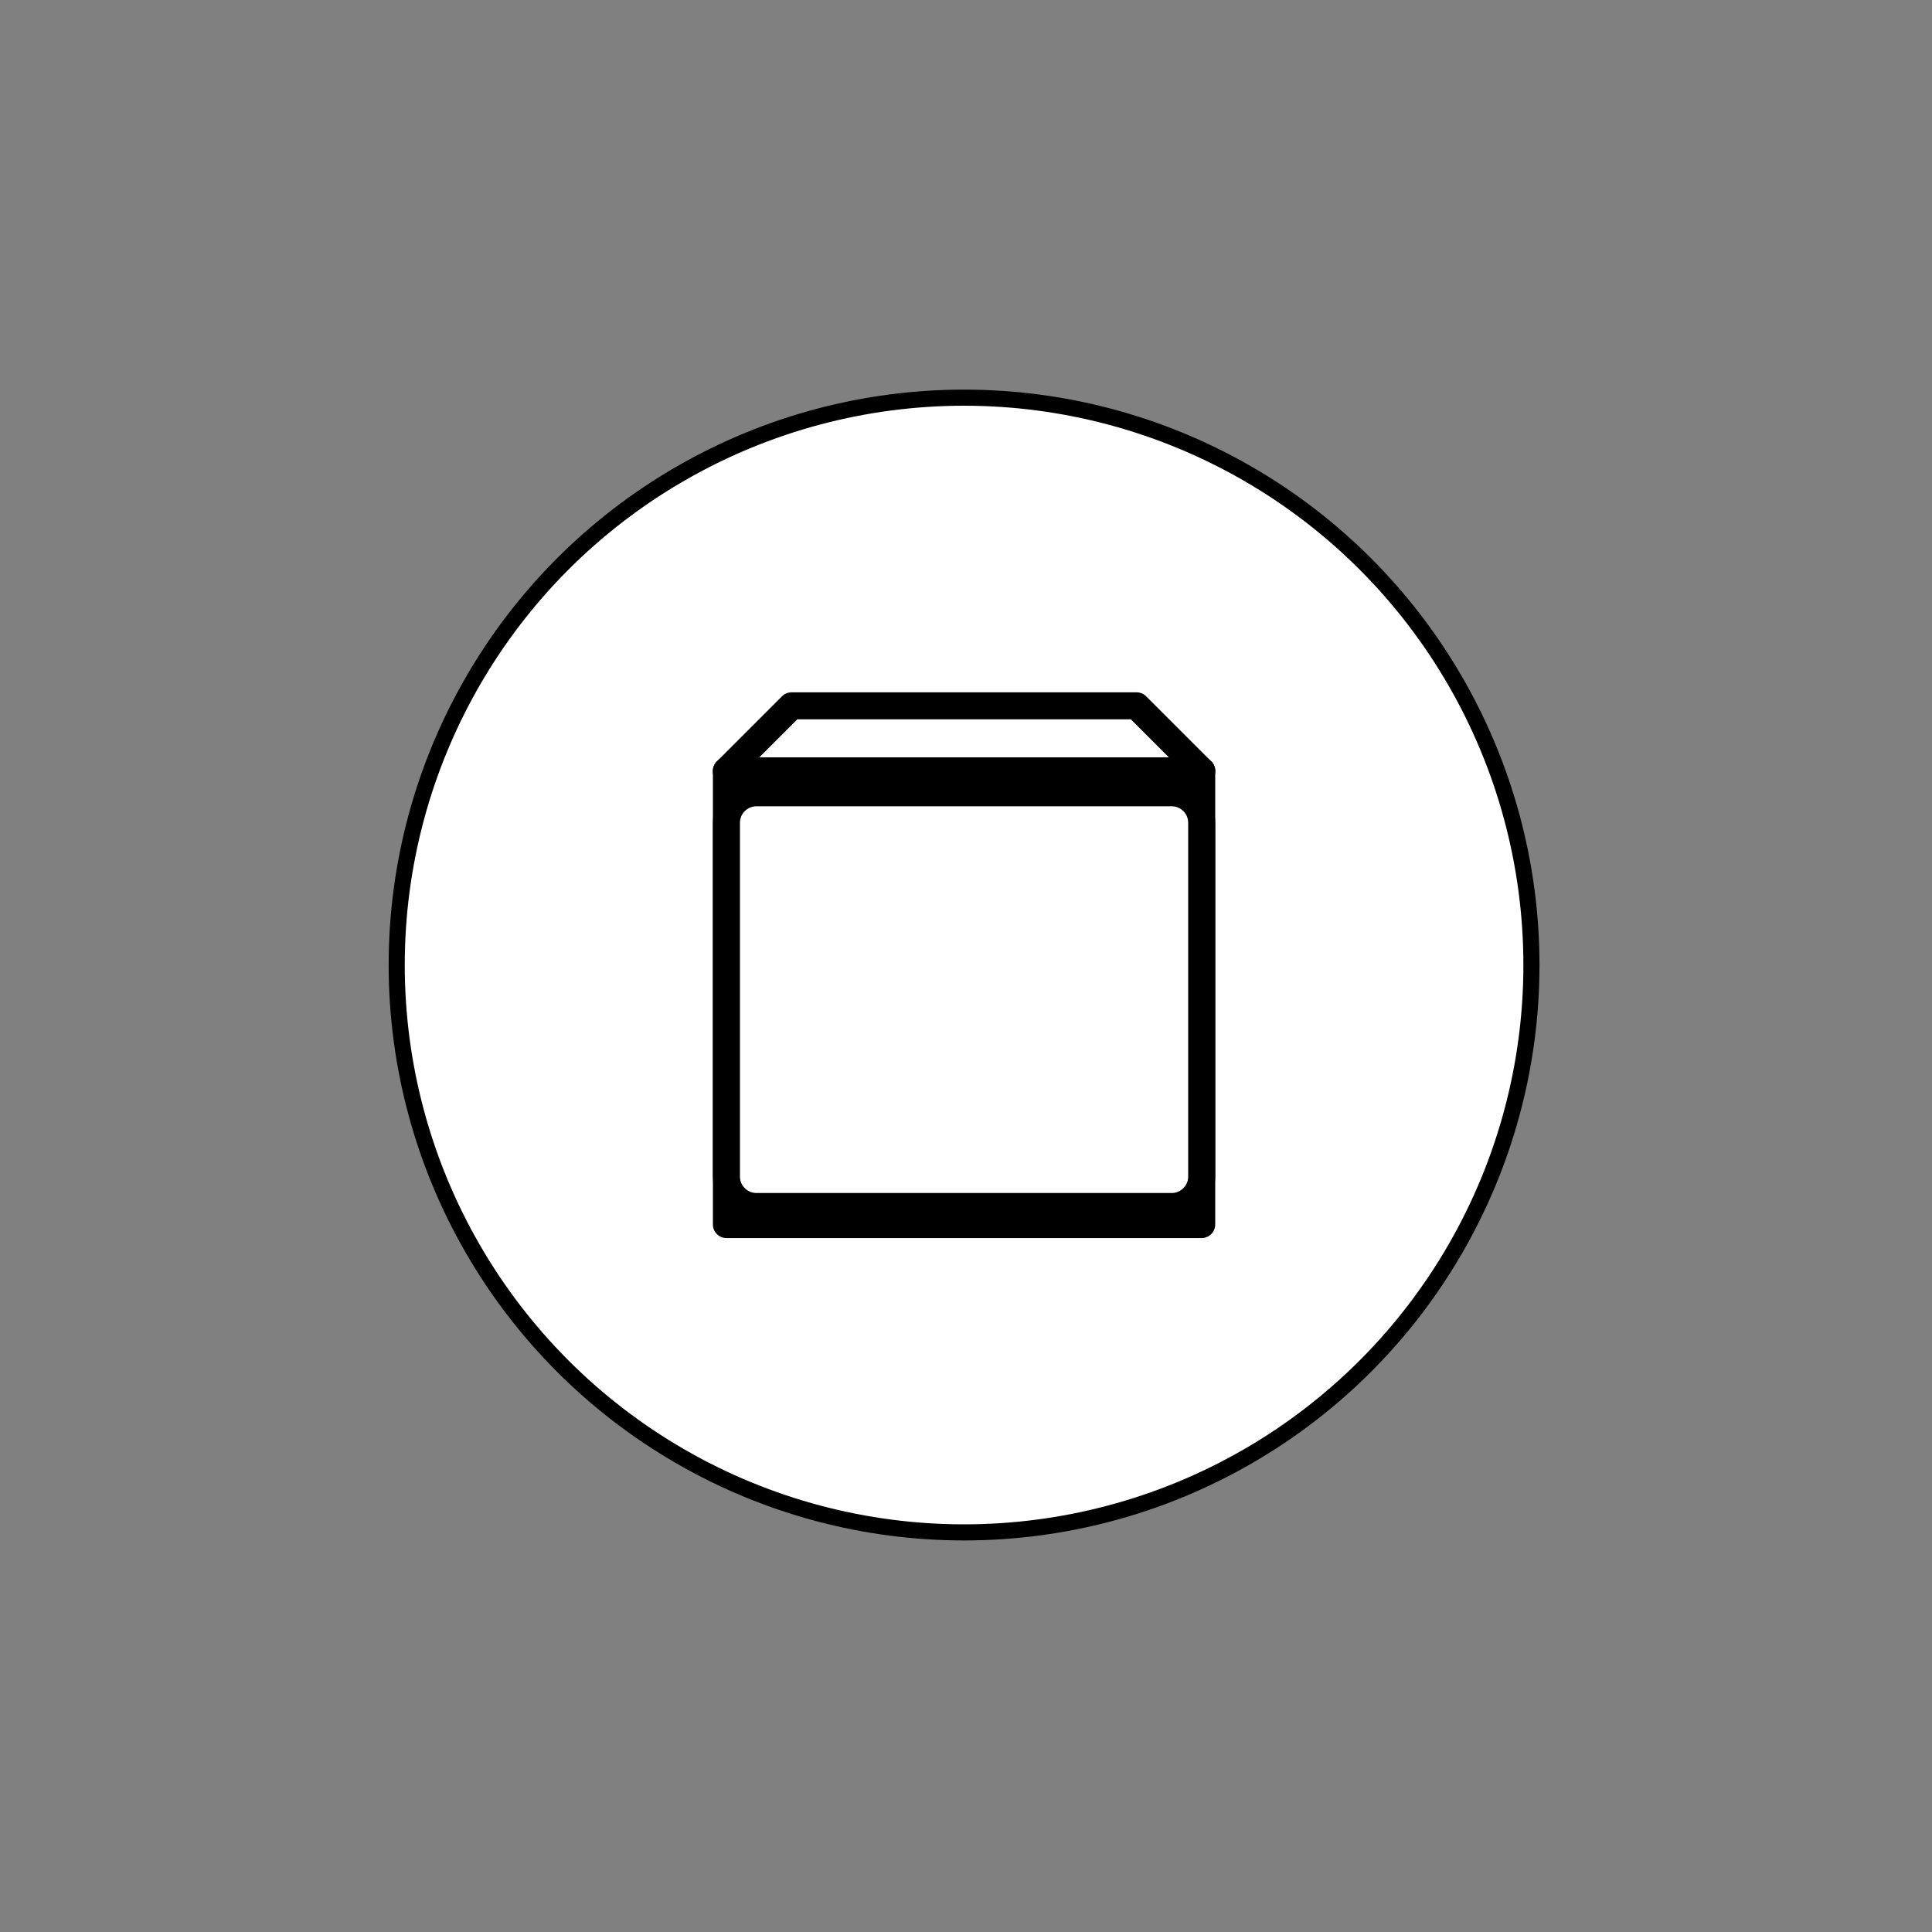 <?xml version="1.0" encoding="UTF-8"?> <!-- Generator: Adobe Illustrator 23.0.6, SVG Export Plug-In . SVG Version: 6.00 Build 0) --> <svg xmlns="http://www.w3.org/2000/svg" xmlns:xlink="http://www.w3.org/1999/xlink" id="레이어_1" x="0px" y="0px" viewBox="0 0 60 60" style="enable-background:new 0 0 60 60;" xml:space="preserve"><rect x="0" y="0" width="60" height="60" fill="#808080" stroke="none"/> <style type="text/css"> .st0{fill:#FFFFFF;stroke:#000000;stroke-width:0.5;stroke-linecap:round;stroke-linejoin:round;stroke-miterlimit:10;} .st1{fill:#FFFFFF;} </style> <circle class="st0" cx="29.94" cy="29.97" r="17.62"></circle> <g> <g> <g> <rect x="22.56" y="23.94" class="st1" width="14.76" height="14.08"></rect> <path d="M37.32,38.45H22.56c-0.23,0-0.42-0.19-0.42-0.42V23.94c0-0.23,0.19-0.42,0.42-0.42h14.76c0.23,0,0.42,0.19,0.42,0.42 v14.08C37.74,38.26,37.55,38.45,37.32,38.45z M22.98,37.6h13.91V24.37H22.98V37.6z"></path> </g> <g> <polygon class="st1" points="37.32,23.94 22.56,23.94 24.59,21.91 35.29,21.91 "></polygon> <path d="M37.32,24.37H22.56c-0.17,0-0.33-0.1-0.39-0.26c-0.07-0.16-0.03-0.34,0.09-0.46l2.03-2.03c0.08-0.08,0.19-0.12,0.3-0.12 h10.7c0.11,0,0.22,0.04,0.3,0.12l2.03,2.03c0.12,0.12,0.16,0.3,0.09,0.46C37.64,24.26,37.49,24.37,37.32,24.37z M23.58,23.52 H36.3l-1.18-1.18H24.76L23.58,23.52z"></path> </g> </g> <g> <path class="st1" d="M35.67,37.46H24.21c-0.91,0-1.65-0.74-1.65-1.65v-9.55c0-0.91,0.74-1.65,1.65-1.65h11.46 c0.91,0,1.65,0.74,1.65,1.65v9.55C37.32,36.73,36.58,37.46,35.67,37.46z"></path> <path d="M36.39,37.89h-12.9c-0.75,0-1.35-0.61-1.35-1.35V25.55c0-0.75,0.61-1.35,1.35-1.35h12.9c0.75,0,1.35,0.61,1.35,1.35v10.99 C37.74,37.28,37.13,37.89,36.39,37.89z M23.49,25.04c-0.28,0-0.51,0.23-0.51,0.51v10.99c0,0.28,0.23,0.51,0.51,0.51h12.9 c0.28,0,0.51-0.23,0.51-0.51V25.55c0-0.28-0.23-0.51-0.51-0.51H23.49z"></path> </g> </g> </svg> 